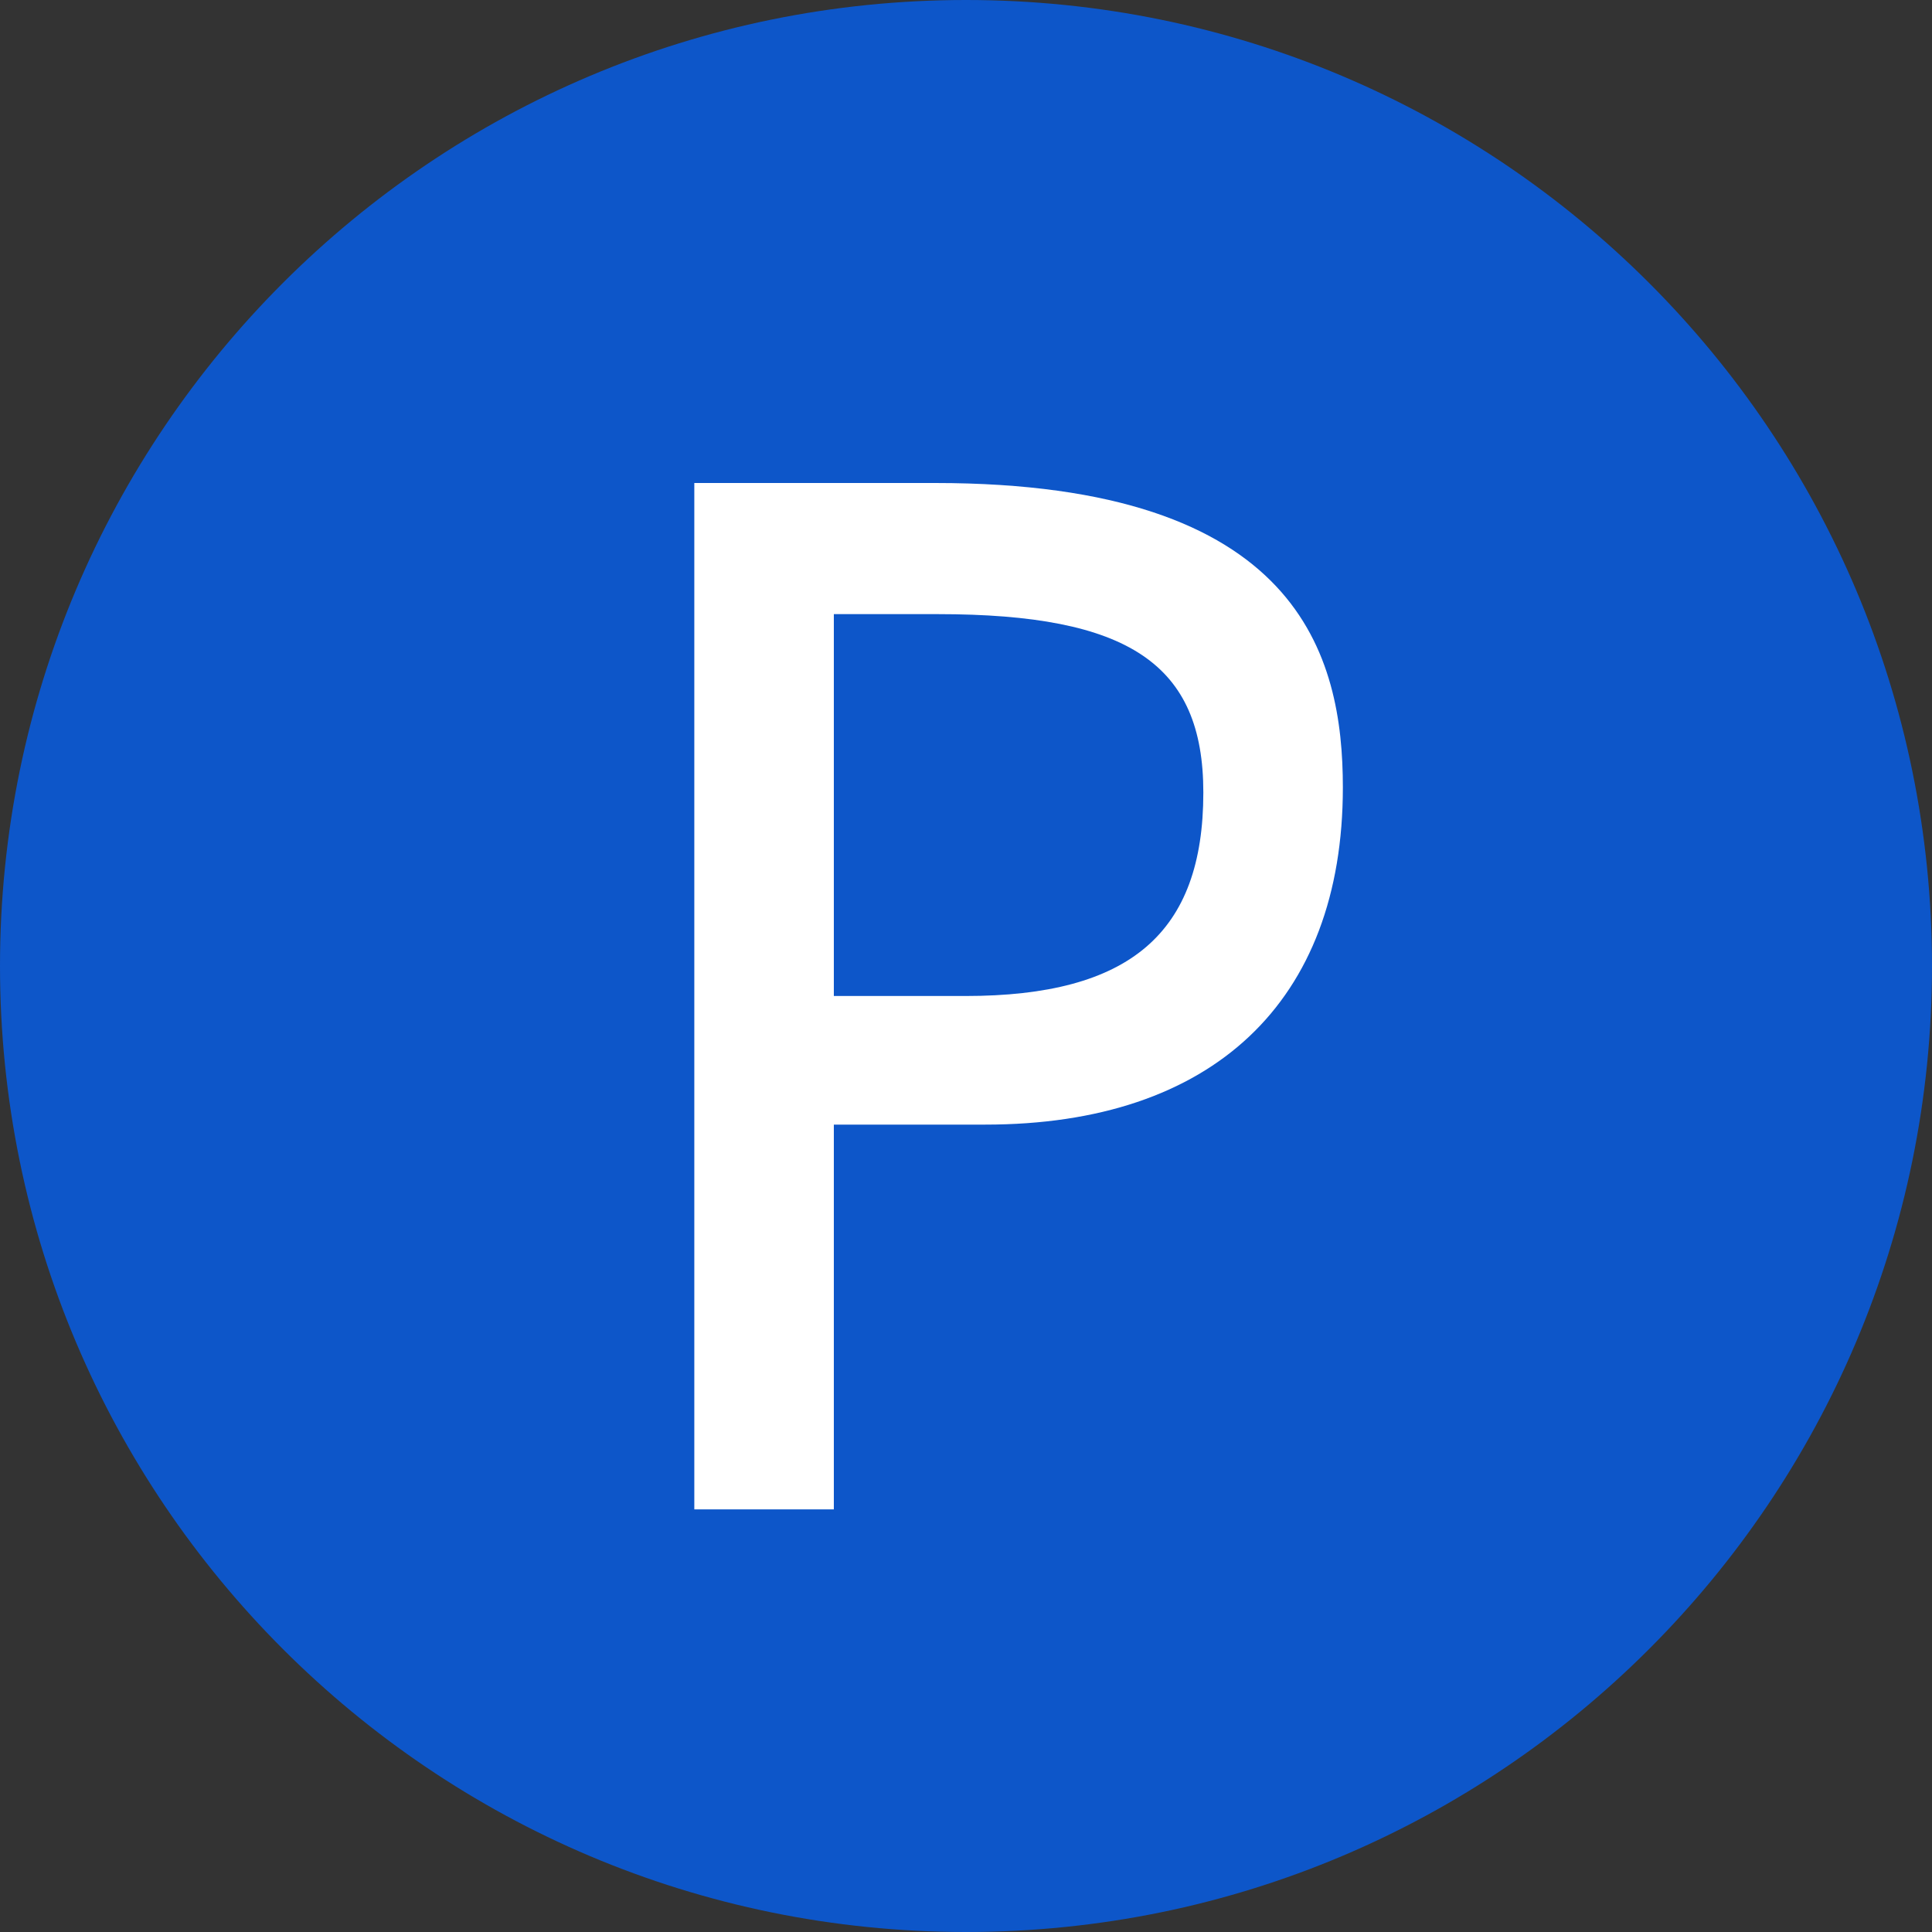 <svg width="32" height="32" viewBox="0 0 32 32" fill="none" xmlns="http://www.w3.org/2000/svg">
<rect x="0" y="0" width="32" height="32" fill="#333333" stroke="none"/>
<g clip-path="url(#clip0_40004143_71695)">
<path d="M16 32C24.837 32 32 24.837 32 16C32 7.163 24.837 0 16 0C7.163 0 0 7.163 0 16C0 24.837 7.163 32 16 32Z" fill="#0D56C9"/>
<path fill-rule="evenodd" clip-rule="evenodd" d="M19.931 13.126C19.931 15.457 18.715 16.497 15.989 16.497H13.811V10.172H15.532C18.698 10.172 19.931 11.001 19.931 13.126ZM15.49 8H11.5V25H13.811V18.627H16.321C20.084 18.627 22.242 16.592 22.242 13.043C22.242 10.878 21.542 8 15.49 8Z" fill="white"/>
</g>
<defs>
<clipPath id="clip0_40004143_71695">
<rect width="32" height="32" fill="white"/>
</clipPath>
</defs>
</svg>
